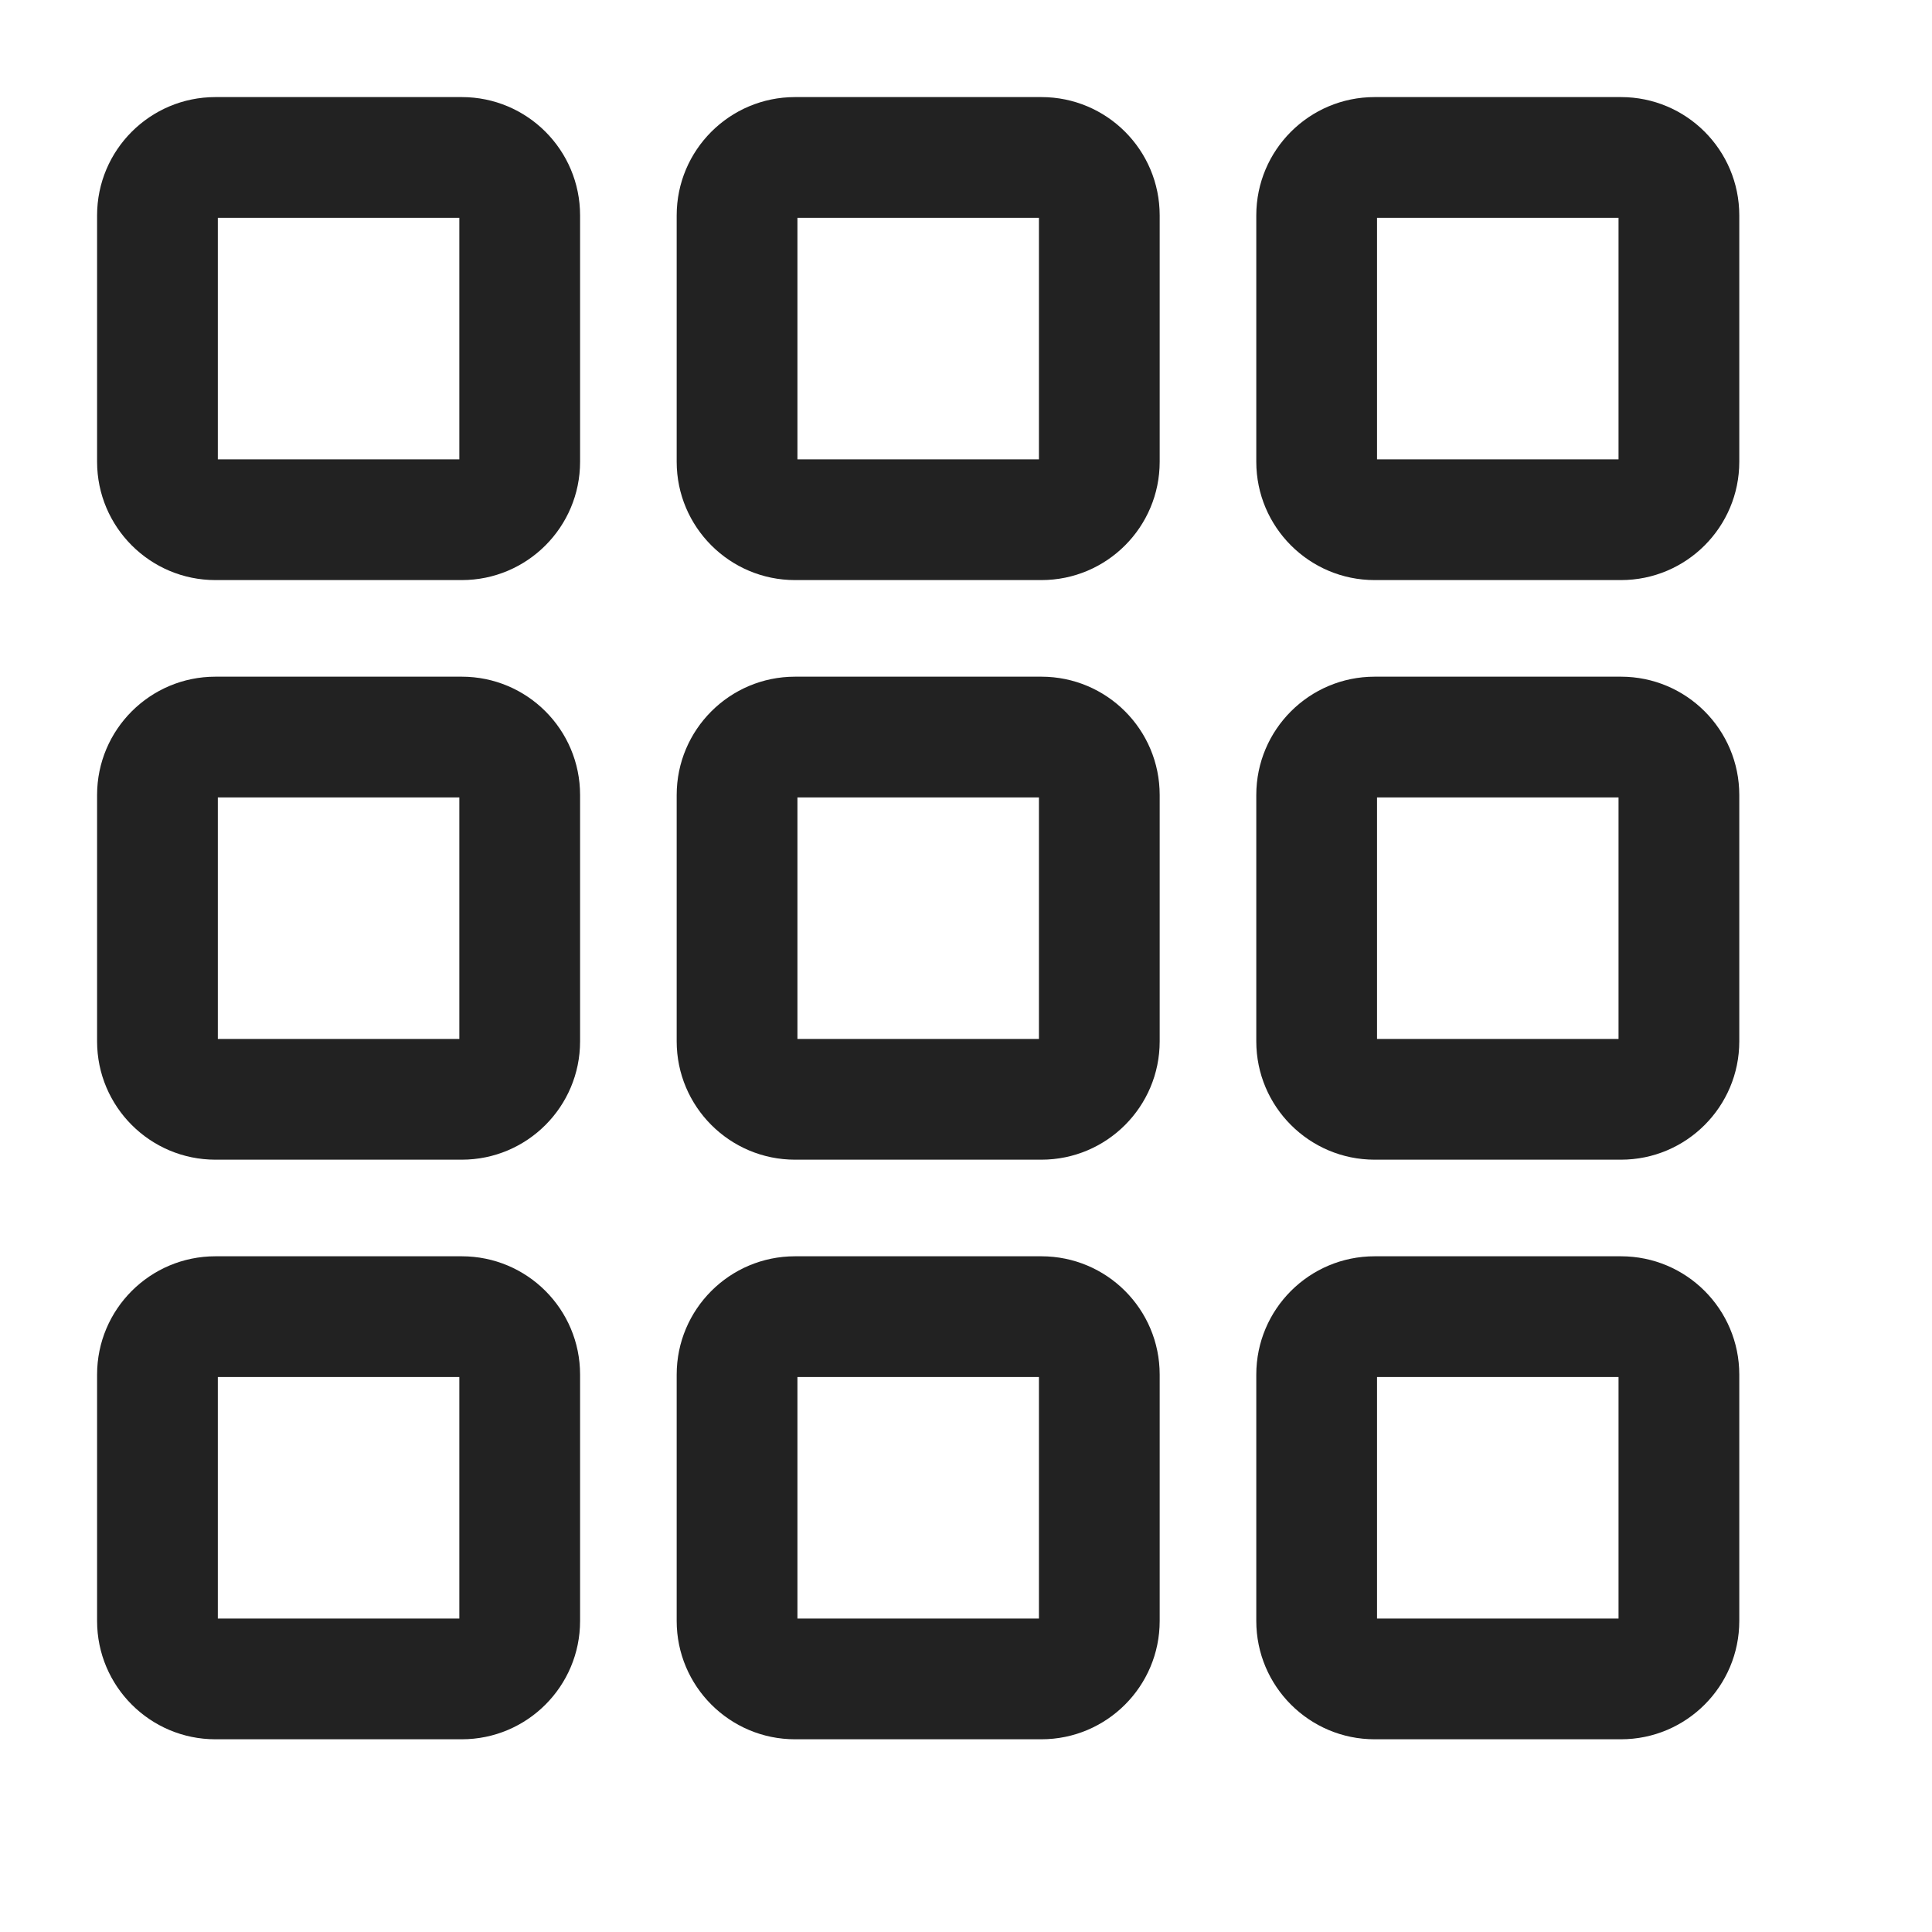 <svg width="20" height="20" viewBox="0 0 20 20" fill="none" xmlns="http://www.w3.org/2000/svg">
<path fill-rule="evenodd" clip-rule="evenodd" d="M14.23 1.005C13.554 1.005 13.005 1.553 13.005 2.23V4.78C13.005 5.456 13.554 6.005 14.23 6.005H16.78C17.457 6.005 18.005 5.456 18.005 4.78V2.23C18.005 1.553 17.457 1.005 16.78 1.005H14.23ZM14.255 4.755V2.255H16.755V4.755H14.255Z" fill="#222222"/>
<path fill-rule="evenodd" clip-rule="evenodd" d="M13.005 8.23C13.005 7.553 13.554 7.005 14.23 7.005H16.78C17.457 7.005 18.005 7.553 18.005 8.23V10.78C18.005 11.456 17.457 12.005 16.78 12.005H14.23C13.554 12.005 13.005 11.456 13.005 10.78V8.23ZM14.255 8.255V10.755H16.755V8.255H14.255Z" fill="#222222"/>
<path fill-rule="evenodd" clip-rule="evenodd" d="M2.23 13.005C1.554 13.005 1.005 13.553 1.005 14.23V16.78C1.005 17.456 1.554 18.005 2.23 18.005H4.78C5.457 18.005 6.005 17.456 6.005 16.78V14.23C6.005 13.553 5.457 13.005 4.78 13.005H2.23ZM2.255 16.755V14.255H4.755V16.755H2.255Z" fill="#222222"/>
<path fill-rule="evenodd" clip-rule="evenodd" d="M7.005 14.23C7.005 13.553 7.554 13.005 8.23 13.005H10.78C11.457 13.005 12.005 13.553 12.005 14.23V16.78C12.005 17.456 11.457 18.005 10.78 18.005H8.23C7.554 18.005 7.005 17.456 7.005 16.78V14.23ZM8.255 14.255V16.755H10.755V14.255H8.255Z" fill="#222222"/>
<path fill-rule="evenodd" clip-rule="evenodd" d="M13.005 14.23C13.005 13.553 13.554 13.005 14.23 13.005H16.78C17.457 13.005 18.005 13.553 18.005 14.23V16.78C18.005 17.456 17.457 18.005 16.78 18.005H14.23C13.554 18.005 13.005 17.456 13.005 16.78V14.23ZM14.255 14.255V16.755H16.755V14.255H14.255Z" fill="#222222"/>
<path fill-rule="evenodd" clip-rule="evenodd" d="M8.23 7.005C7.554 7.005 7.005 7.553 7.005 8.23V10.78C7.005 11.456 7.554 12.005 8.23 12.005H10.78C11.457 12.005 12.005 11.456 12.005 10.78V8.23C12.005 7.553 11.457 7.005 10.78 7.005H8.23ZM8.255 10.755V8.255H10.755V10.755H8.255Z" fill="#222222"/>
<path fill-rule="evenodd" clip-rule="evenodd" d="M1.005 8.23C1.005 7.553 1.554 7.005 2.23 7.005H4.78C5.457 7.005 6.005 7.553 6.005 8.23V10.78C6.005 11.456 5.457 12.005 4.78 12.005H2.23C1.554 12.005 1.005 11.456 1.005 10.78V8.23ZM2.255 8.255V10.755H4.755V8.255H2.255Z" fill="#222222"/>
<path fill-rule="evenodd" clip-rule="evenodd" d="M7.005 2.23C7.005 1.553 7.554 1.005 8.23 1.005H10.78C11.457 1.005 12.005 1.553 12.005 2.23V4.78C12.005 5.456 11.457 6.005 10.78 6.005H8.23C7.554 6.005 7.005 5.456 7.005 4.78V2.23ZM8.255 2.255V4.755H10.755V2.255H8.255Z" fill="#222222"/>
<path fill-rule="evenodd" clip-rule="evenodd" d="M2.23 1.005C1.554 1.005 1.005 1.553 1.005 2.23V4.78C1.005 5.456 1.554 6.005 2.23 6.005H4.78C5.457 6.005 6.005 5.456 6.005 4.78V2.23C6.005 1.553 5.457 1.005 4.78 1.005H2.23ZM2.255 4.755V2.255H4.755V4.755H2.255Z" fill="#222222"/>
</svg>
